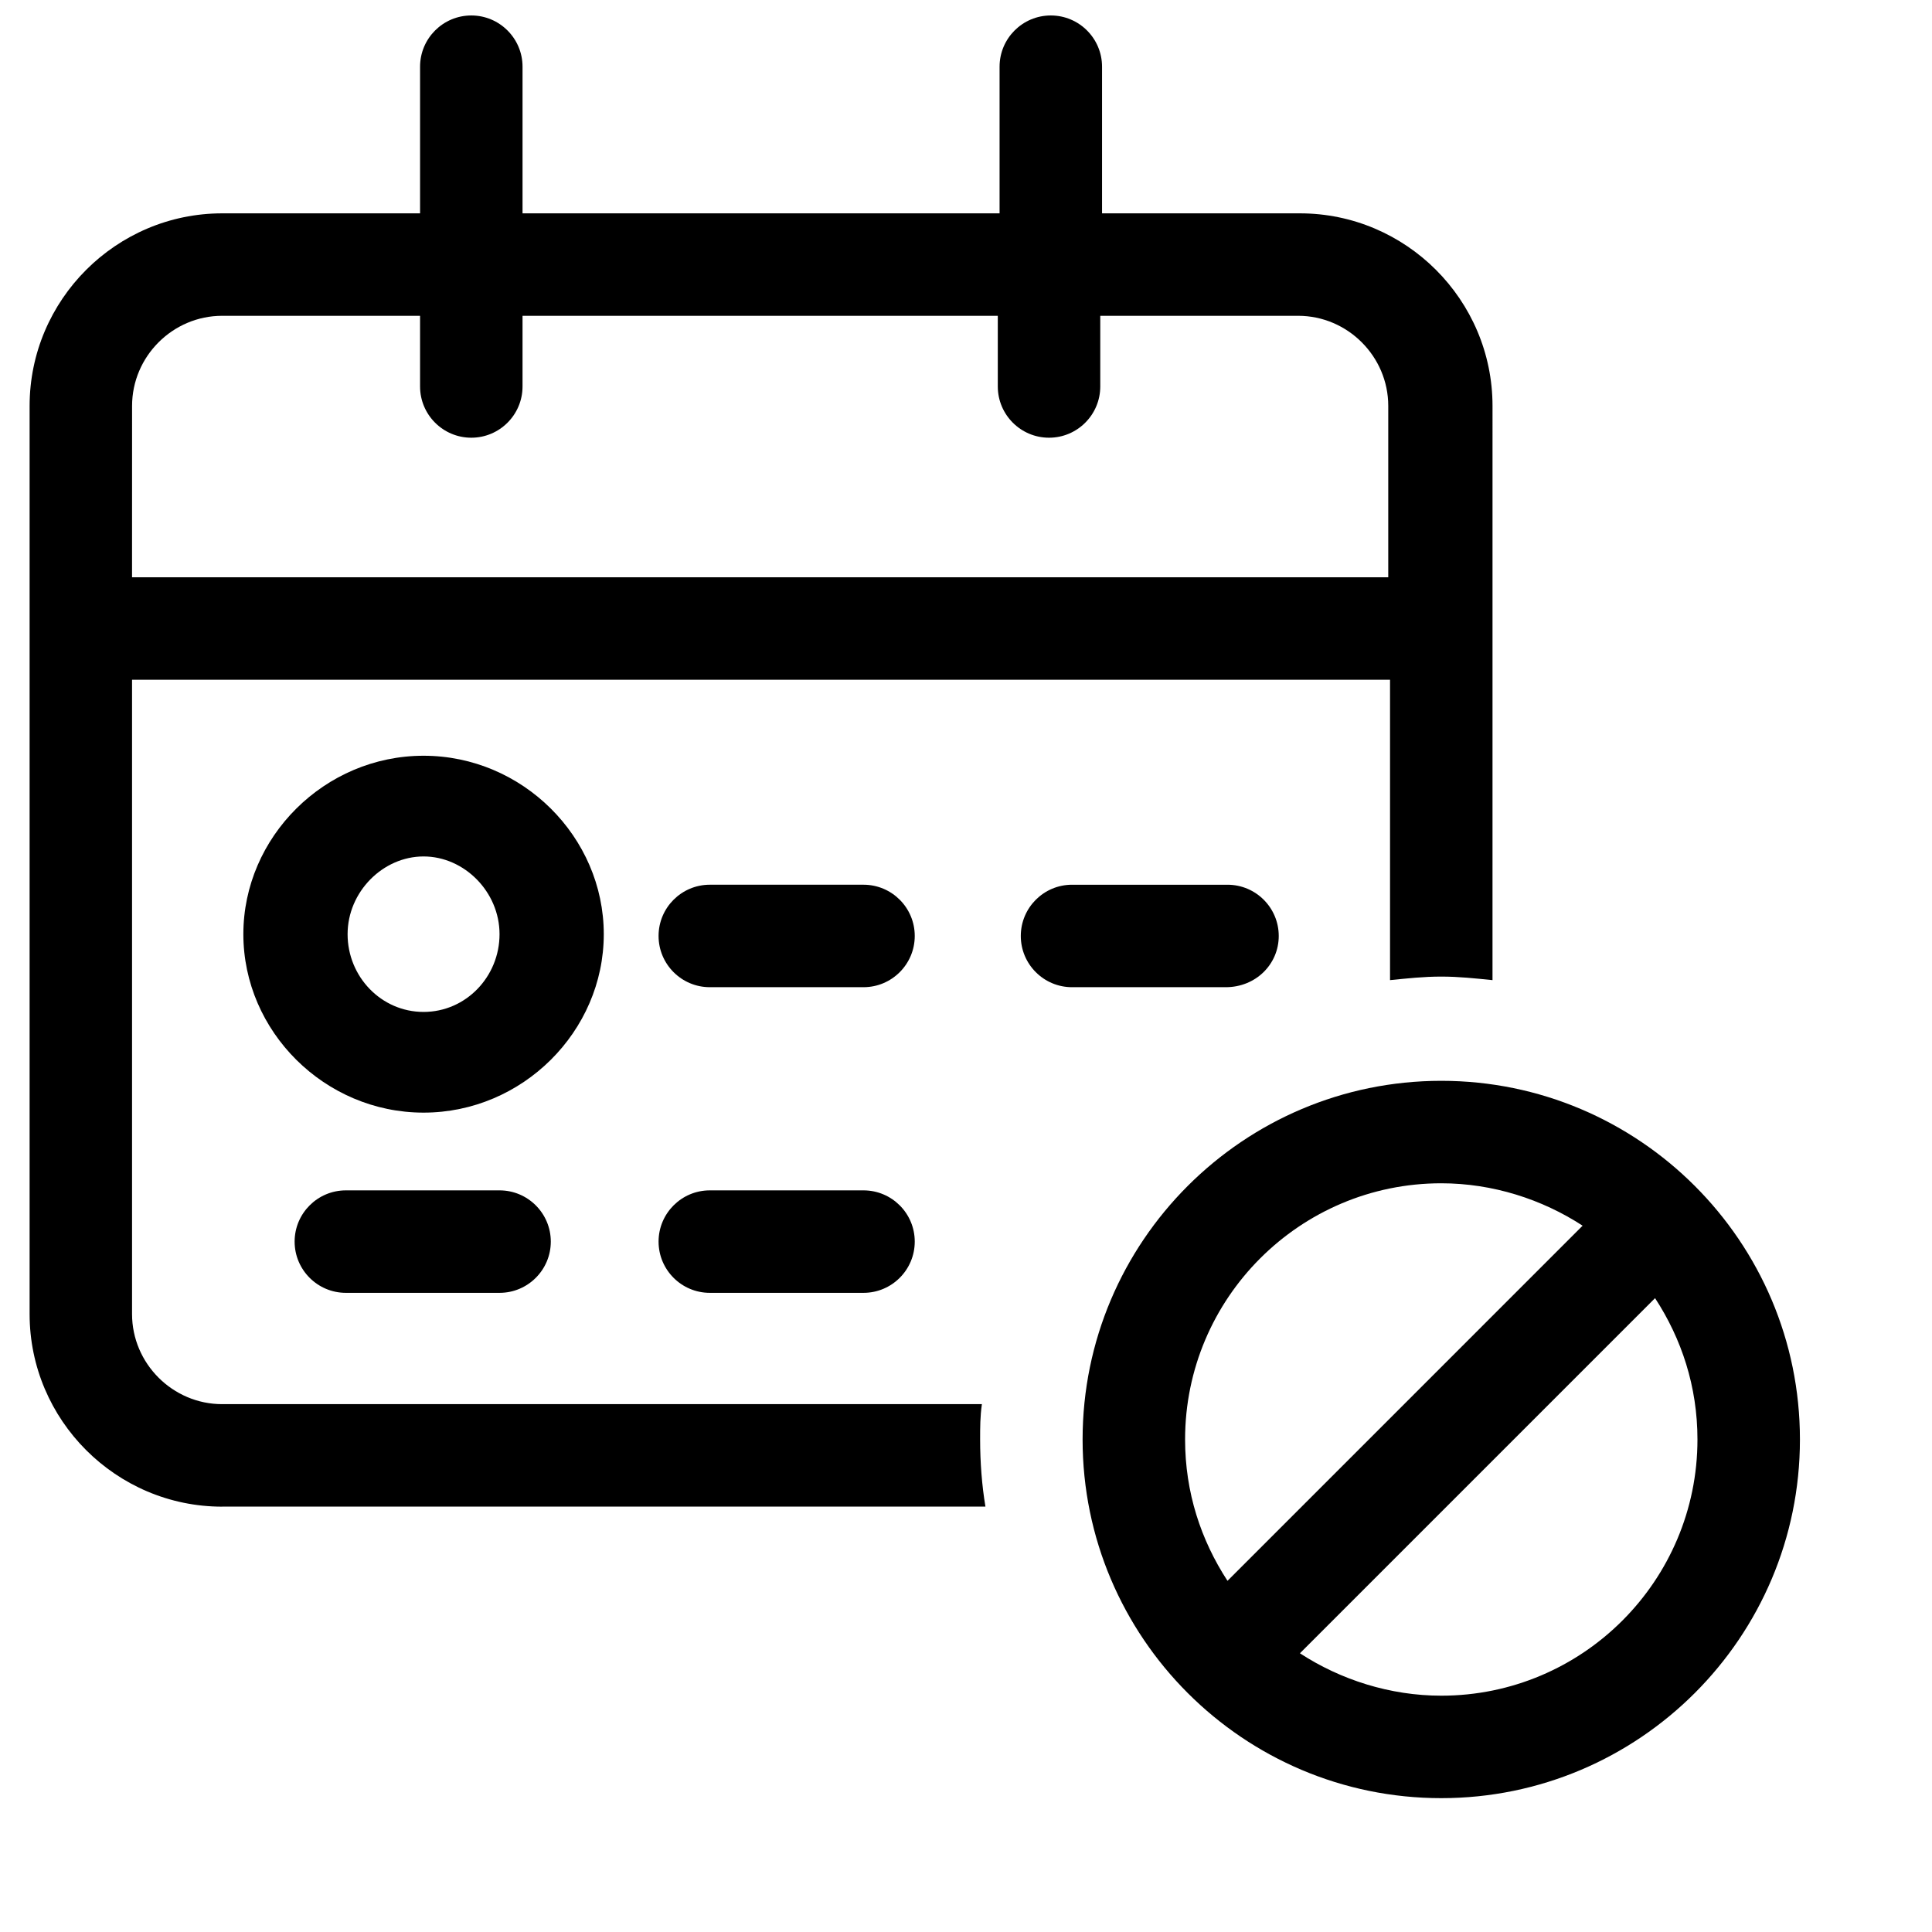 <?xml version="1.0" encoding="UTF-8"?>
<!-- Uploaded to: SVG Repo, www.svgrepo.com, Generator: SVG Repo Mixer Tools -->
<svg width="800px" height="800px" version="1.1" viewBox="144 144 512 512" xmlns="http://www.w3.org/2000/svg">
 <defs>
  <clipPath id="a">
   <path d="m151 148.09h389v395.91h-389z"/>
  </clipPath>
 </defs>
 <g clip-path="url(#a)">
  <path d="m202.88 543.27h202.27c-0.938-5.617-1.406-11.707-1.406-17.793 0-3.277 0-6.086 0.469-9.363h-201.34c-13.109 0-23.879-10.77-23.879-23.879v-168.09h333.38v79.598c4.684-0.469 8.895-0.938 13.578-0.938 4.684 0 8.895 0.469 13.578 0.938l0.004-152.17c0-28.094-22.941-51.035-51.035-51.035h-52.445v-38.863c0-7.492-6.086-13.578-13.578-13.578-7.492 0-13.578 6.086-13.578 13.578v38.863h-126.42v-38.863c0-7.492-6.086-13.578-13.578-13.578-7.492 0-13.578 6.086-13.578 13.578v38.863h-52.441c-28.094 0-51.035 22.941-51.035 51.035v240.67c0 28.094 22.941 51.035 51.035 51.035zm-23.879-291.7c0-13.109 10.77-23.879 23.879-23.879h52.441v18.73c0 7.492 6.086 13.578 13.578 13.578 7.492 0 13.578-6.086 13.578-13.578v-18.73h125.95v18.73c0 7.492 6.086 13.578 13.578 13.578 7.492 0 13.578-6.086 13.578-13.578v-18.73h52.441c13.109 0 23.879 10.77 23.879 23.879v45.418h-332.91z"/>
 </g>
 <path d="m256.25 344.28c-26.219 0-47.758 21.539-47.758 47.289 0 25.754 21.539 47.289 47.758 47.289s47.758-21.539 47.758-47.289c0-25.754-21.539-47.289-47.758-47.289zm0 67.891c-11.238 0-20.133-9.363-20.133-20.602 0-11.238 9.363-20.602 20.133-20.602 10.77 0 20.133 9.363 20.133 20.602 0 11.238-8.895 20.602-20.133 20.602z"/>
 <path d="m276.39 459.46h-40.734c-7.492 0-13.578 6.086-13.578 13.578 0 7.492 6.086 13.578 13.578 13.578h40.734c7.492 0 13.578-6.086 13.578-13.578 0-7.492-6.086-13.578-13.578-13.578z"/>
 <path d="m372.84 459.46h-40.734c-7.492 0-13.578 6.086-13.578 13.578 0 7.492 6.086 13.578 13.578 13.578h40.734c7.492 0 13.578-6.086 13.578-13.578 0.004-7.492-6.086-13.578-13.578-13.578z"/>
 <path d="m372.84 378.46h-40.734c-7.492 0-13.578 6.086-13.578 13.578 0 7.492 6.086 13.578 13.578 13.578h40.734c7.492 0 13.578-6.086 13.578-13.578 0.004-7.492-6.086-13.578-13.578-13.578z"/>
 <path d="m482.88 392.04c0-7.492-6.086-13.578-13.578-13.578h-41.203c-7.492 0-13.578 6.086-13.578 13.578-0.004 7.492 6.086 13.578 13.578 13.578h40.734c7.961 0 14.047-6.086 14.047-13.578z"/>
 <path d="m525.95 620.53c52.441 0 95.051-42.609 95.051-95.051 0-52.441-42.609-95.051-95.051-95.051-52.441 0-95.051 42.609-95.051 95.051 0.004 52.441 42.609 95.051 95.051 95.051zm0-27.156c-13.578 0-26.688-4.215-37.457-11.238l94.113-94.113c7.023 10.77 11.238 23.41 11.238 37.457 0 37.461-30.434 67.895-67.895 67.895zm0-135.79c13.578 0 26.688 4.215 37.457 11.238l-94.109 94.113c-7.023-10.77-11.238-23.41-11.238-37.457 0-37.461 30.434-67.895 67.891-67.895z"/>
</svg>